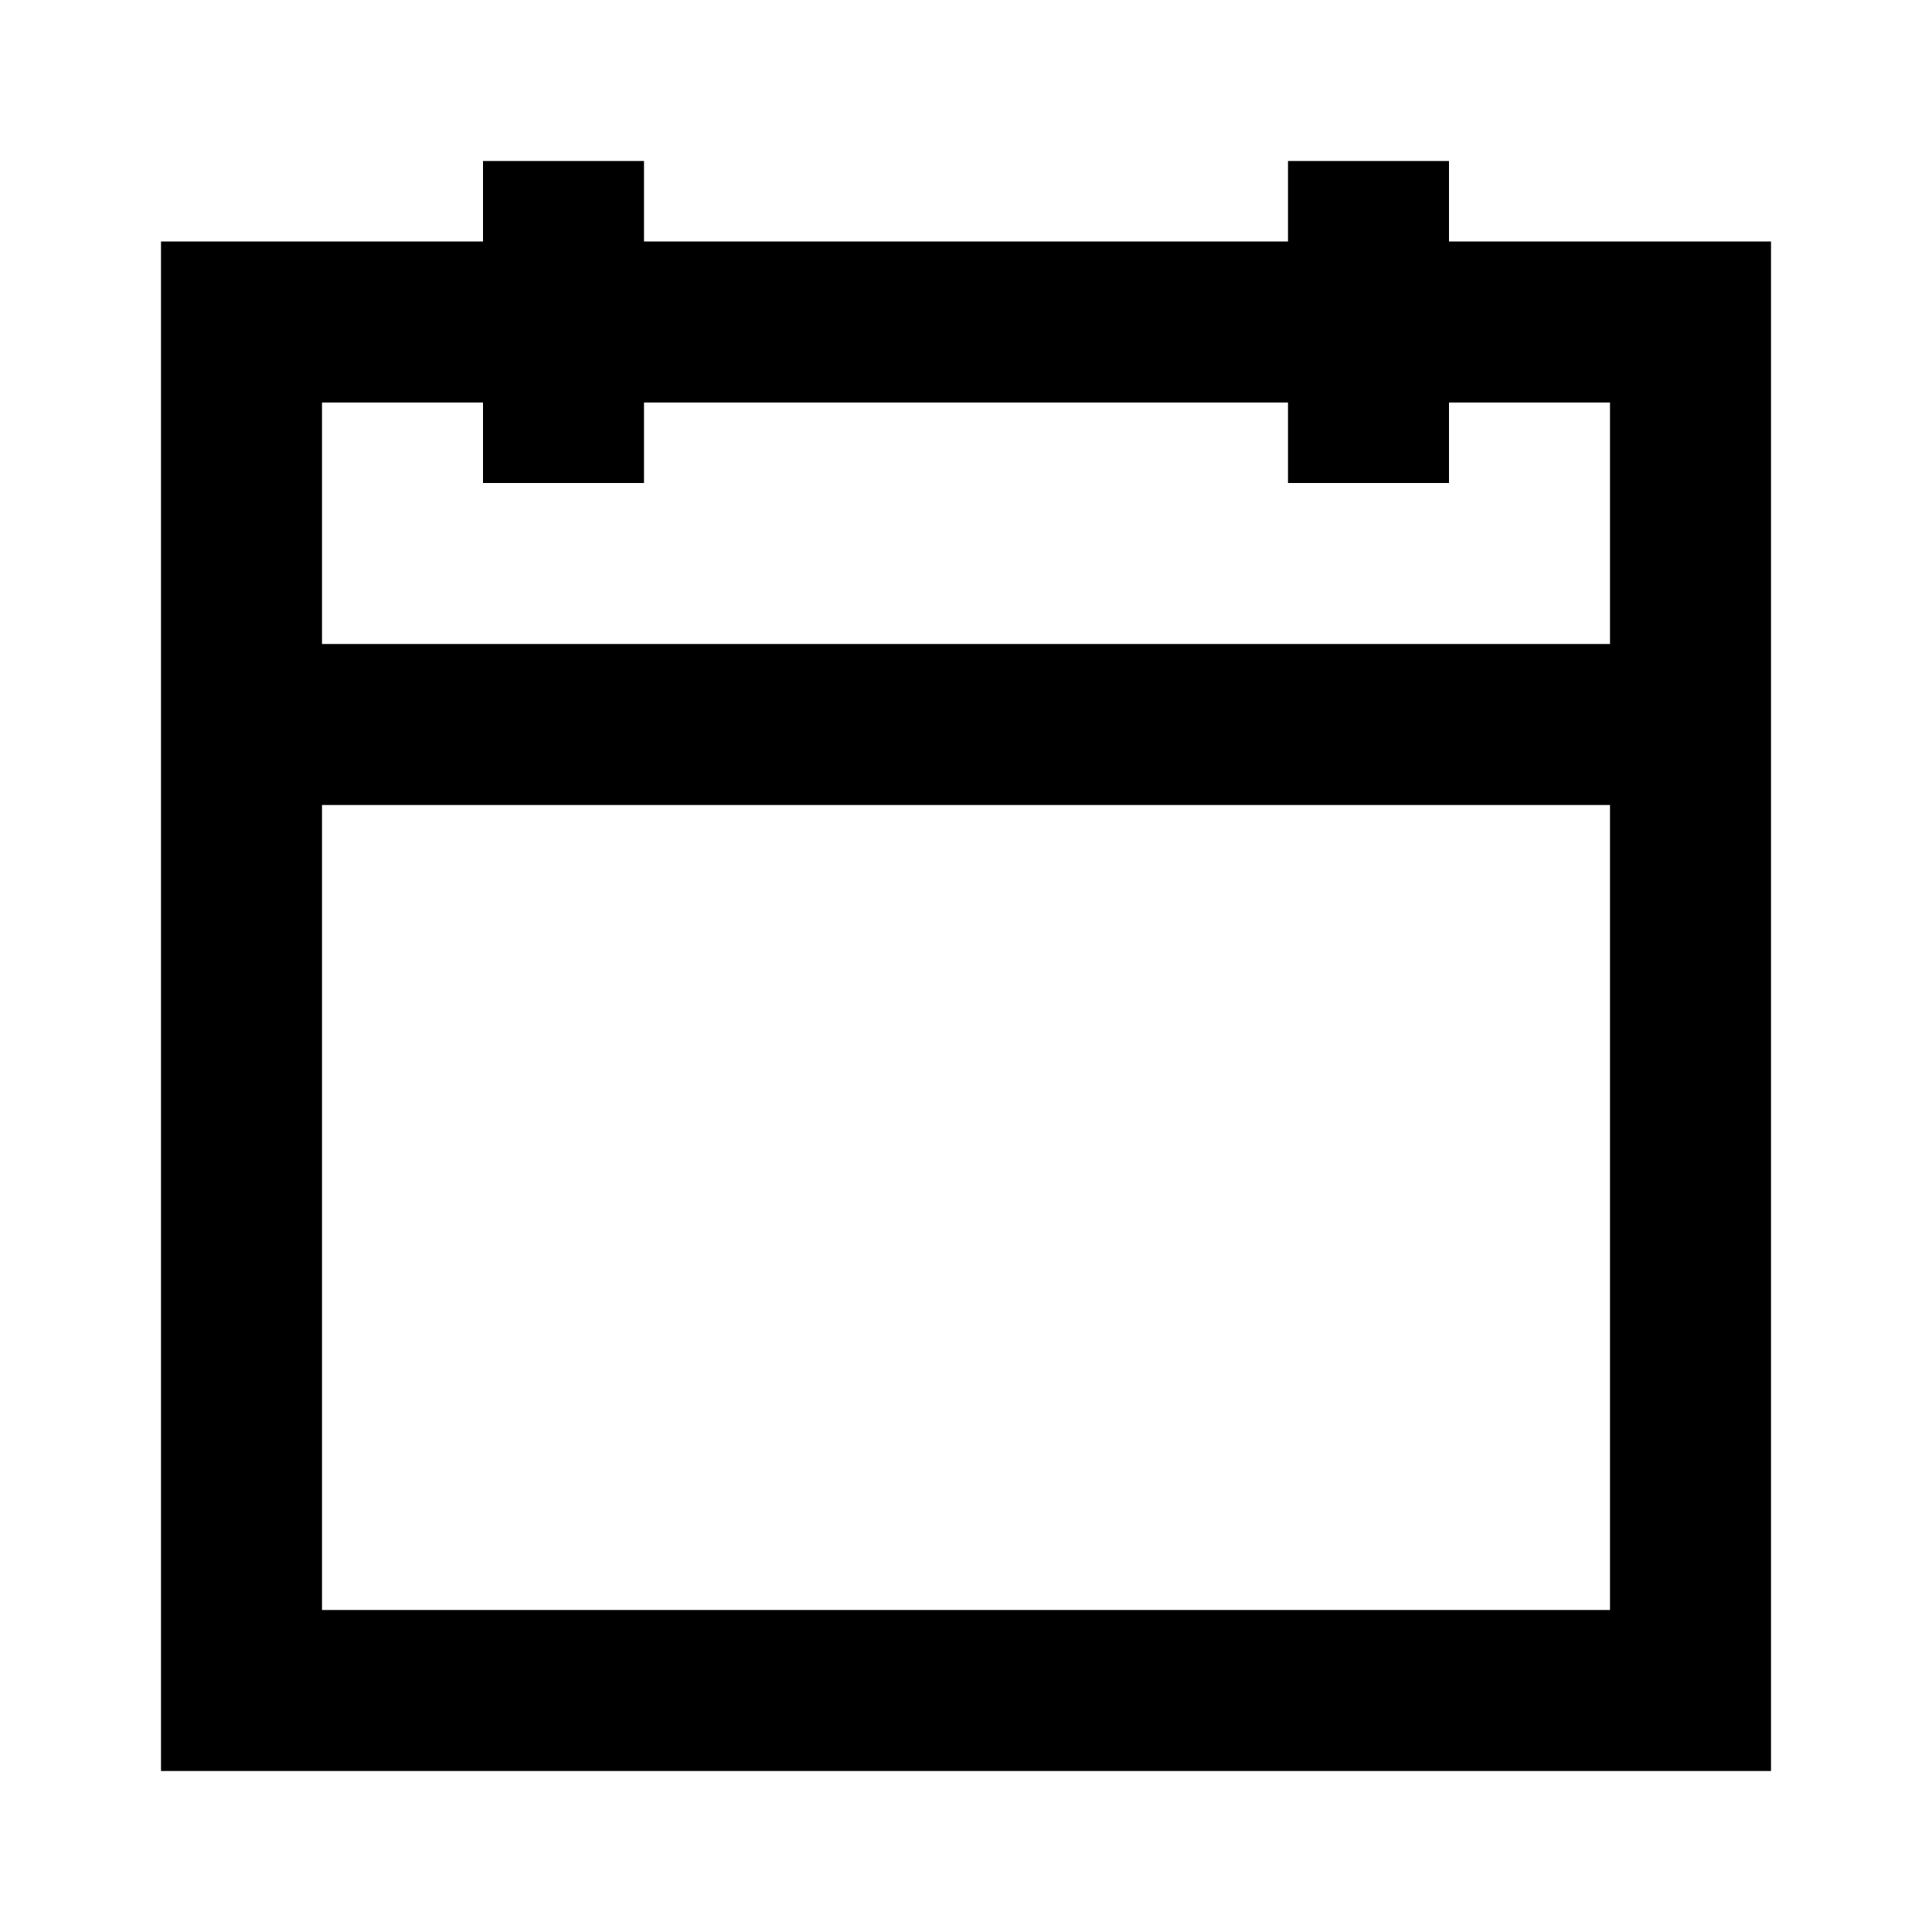 <?xml version="1.0" encoding="UTF-8"?>
<svg width="24px" height="24px" viewBox="0 0 24 24" version="1.1" xmlns="http://www.w3.org/2000/svg" xmlns:xlink="http://www.w3.org/1999/xlink">
    <!-- Generator: Sketch 55.1 (78136) - https://sketchapp.com -->
    <title>calendar</title>
    <desc>Created with Sketch.</desc>
    <g id="calendar" stroke="none" stroke-width="1" fill="none" fill-rule="evenodd">
        <path d="M18,3 L22,3 L22,22 L2,22 L2,3 L6,3 L6,2 L8,2 L8,3 L16,3 L16,2 L18,2 L18,3 Z M18,5 L18,6 L16,6 L16,5 L8,5 L8,6 L6,6 L6,5 L4,5 L4,20 L20,20 L20,5 L18,5 Z M4,8 L20,8 L20,10 L4,10 L4,8 Z" fill="#000000" fill-rule="nonzero"></path>
    </g>
</svg>